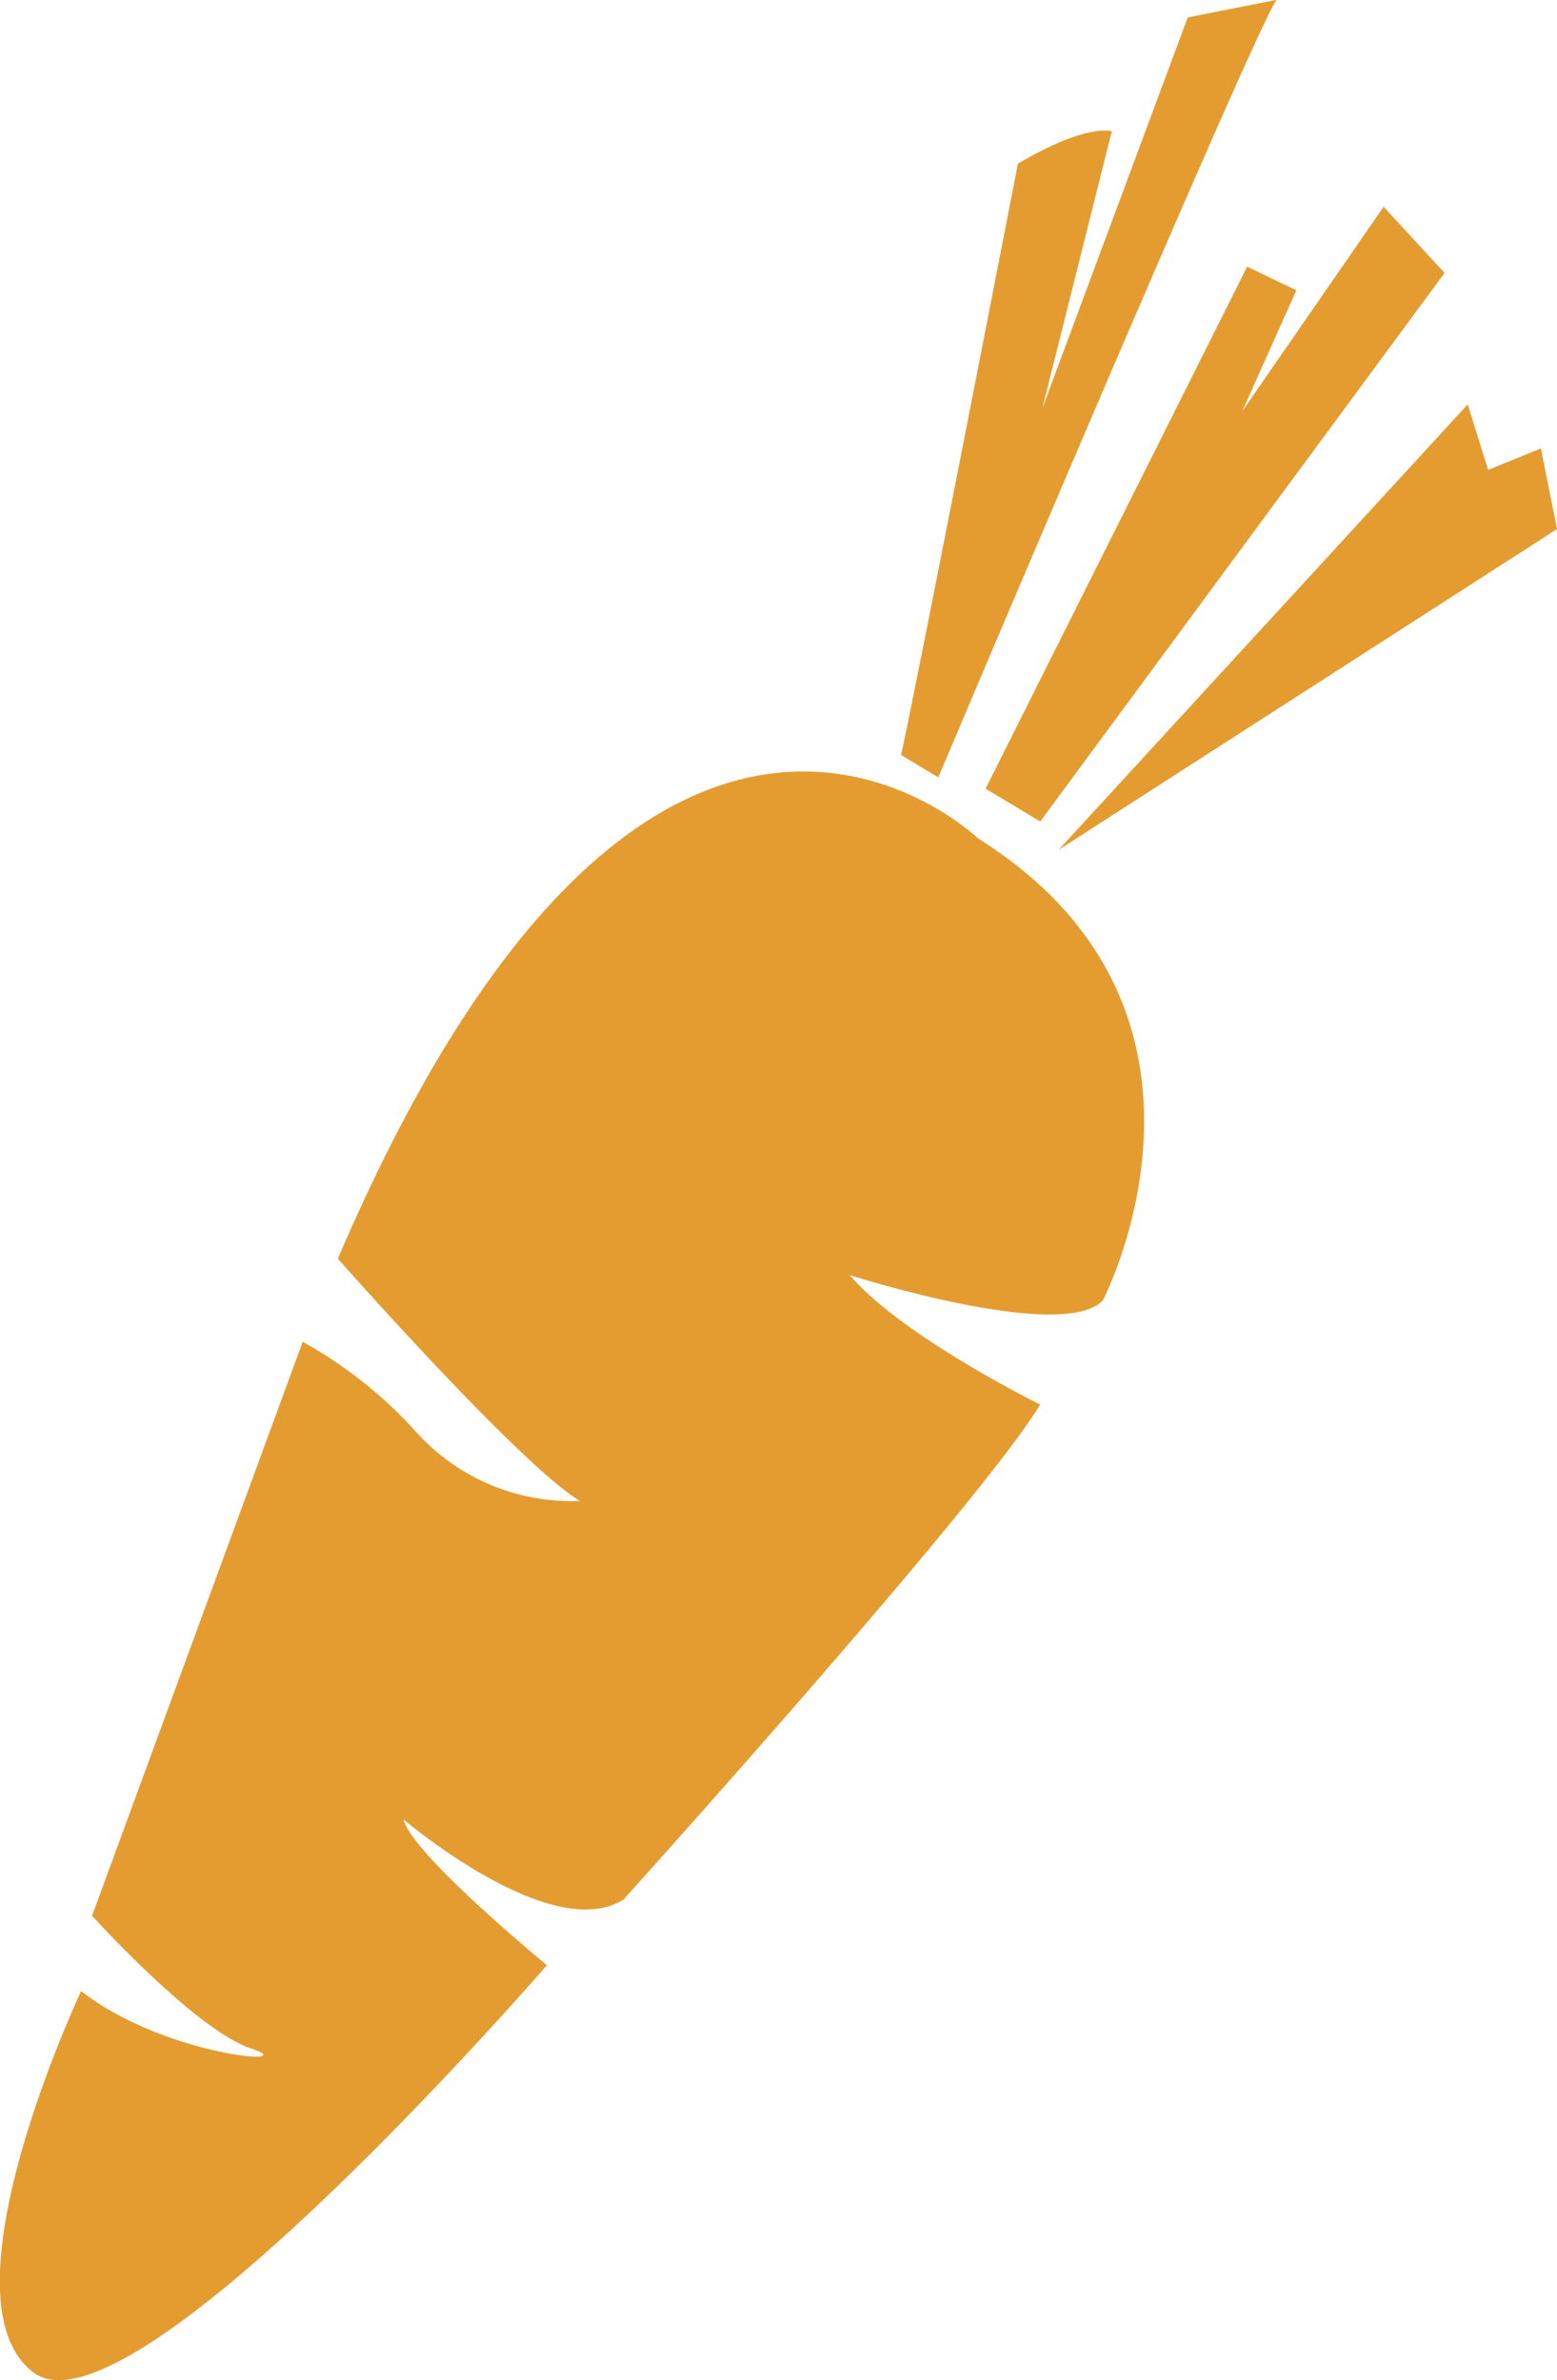 <svg xmlns="http://www.w3.org/2000/svg" width="39.244" height="60" viewBox="0 0 39.244 60">
  <g id="グループ_166" data-name="グループ 166" transform="translate(145.285 -25.223)">
    <path id="パス_470" data-name="パス 470" d="M-120.634,46.324s-8.2-7.929-16.136,10.594c0,0,4.582,5.194,6.1,6.107a5.264,5.264,0,0,1-4.109-1.719,11.042,11.042,0,0,0-2.877-2.292l-5.309,14.469s2.6,2.874,4,3.342-2.139.218-4.275-1.443c0,0-3.658,7.759-1.2,9.614S-131.5,74.728-131.5,74.728s-3.4-2.79-3.616-3.676c0,0,3.727,3.175,5.548,2.02,0,0,9.008-9.992,10.5-12.477,0,0-3.479-1.713-4.8-3.263,0,0,5.358,1.716,6.379.638C-117.493,57.978-113.678,50.691-120.634,46.324Z" transform="translate(0 0.034)" fill="#e49c31"/>
    <path id="パス_471" data-name="パス 471" d="M-119.669,29.349s-2.512,12.934-2.944,14.907l.937.563s7.929-18.76,8.525-19.6l-2.238.444-3.665,9.856,1.751-6.986S-117.922,28.316-119.669,29.349Z" transform="translate(0.04)" fill="#e49c31"/>
    <path id="パス_472" data-name="パス 472" d="M-113.894,31.936l-6.593,13.159,1.378.828,10.191-13.828-1.536-1.669-3.564,5.155,1.364-3.049Z" transform="translate(0.043 0.009)" fill="#e49c31"/>
    <path id="パス_473" data-name="パス 473" d="M-108.338,35.4l-10.311,11.228,12.562-8.086-.406-2.033-1.329.541Z" transform="translate(0.046 0.018)" fill="#e49c31"/>
  </g>
</svg>
